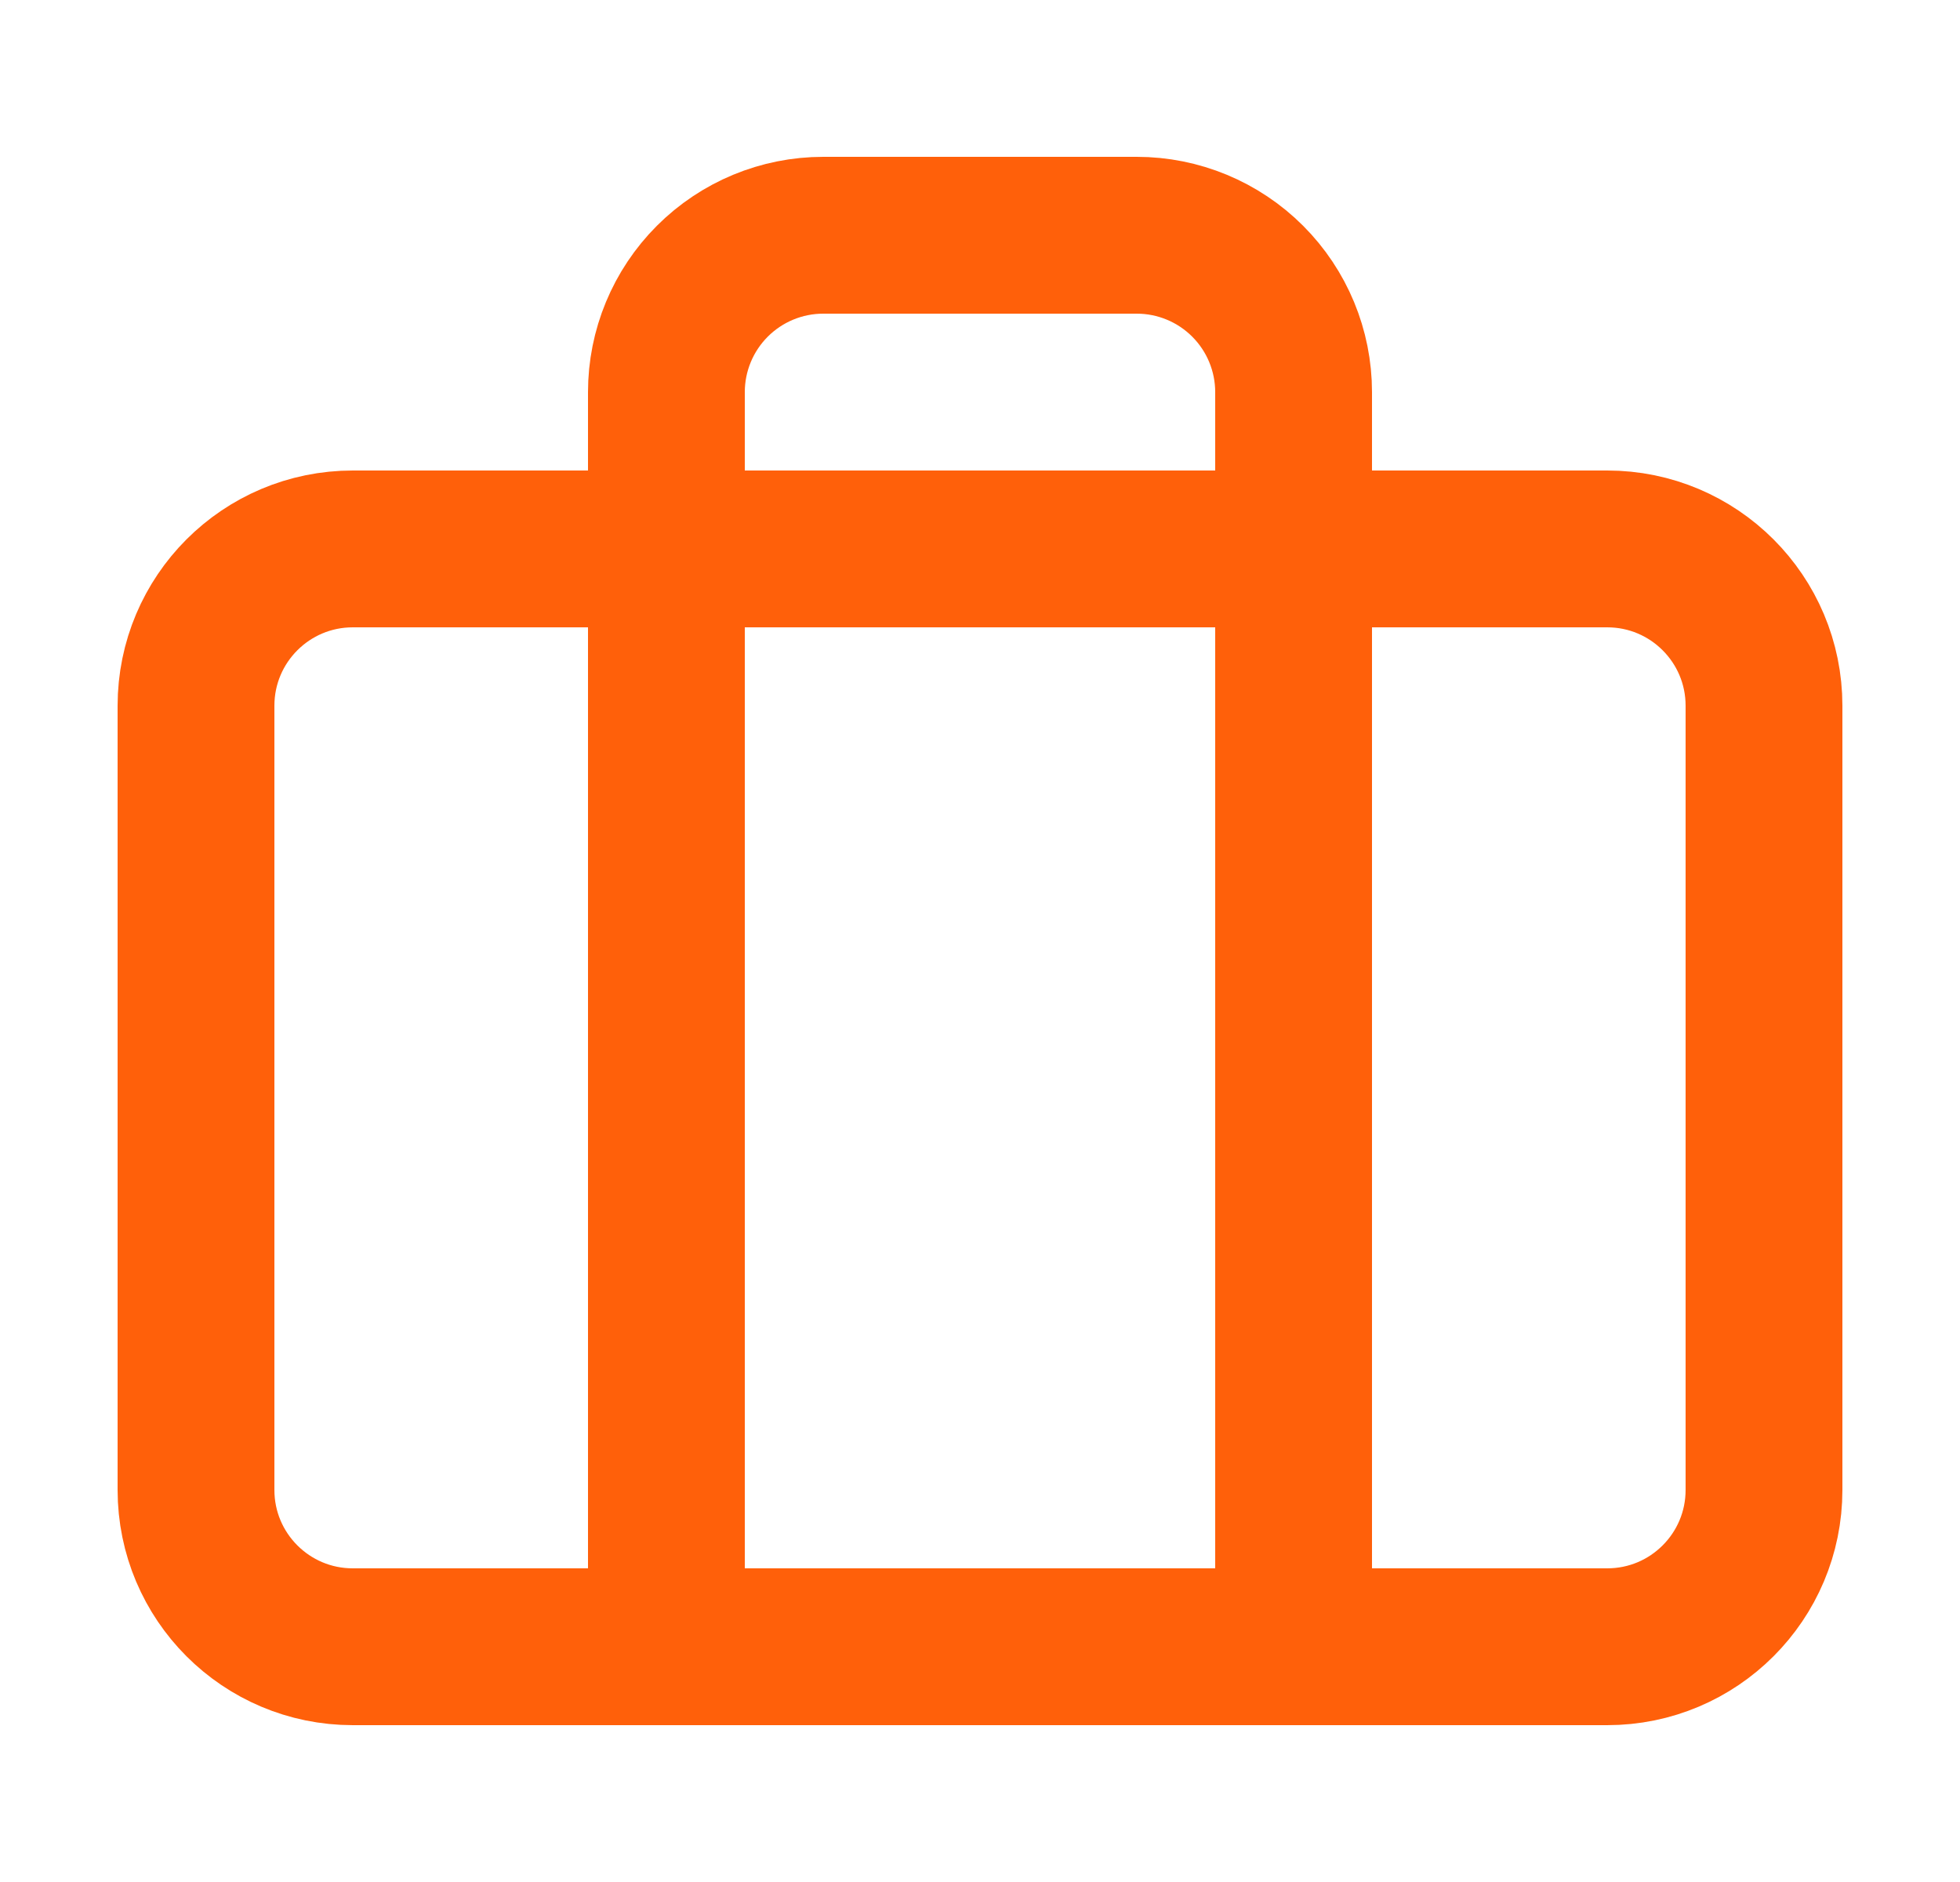 <svg width="25" height="24" viewBox="0 0 25 24" fill="none" xmlns="http://www.w3.org/2000/svg">
<g id="briefcase">
<path id="Vector" d="M20.5 7H4.5C3.395 7 2.5 7.895 2.5 9V19C2.5 20.105 3.395 21 4.5 21H20.5C21.605 21 22.5 20.105 22.5 19V9C22.5 7.895 21.605 7 20.5 7Z" stroke="#FF600A" stroke-width="2" stroke-linecap="round" stroke-linejoin="round"/>
<path id="Vector_2" d="M16.5 21V5C16.5 4.47 16.289 3.961 15.914 3.586C15.539 3.211 15.03 3 14.5 3H10.5C9.97 3 9.461 3.211 9.086 3.586C8.711 3.961 8.5 4.47 8.5 5V21" stroke="#FF600A" stroke-width="2" stroke-linecap="round" stroke-linejoin="round"/>
</g>
</svg>
